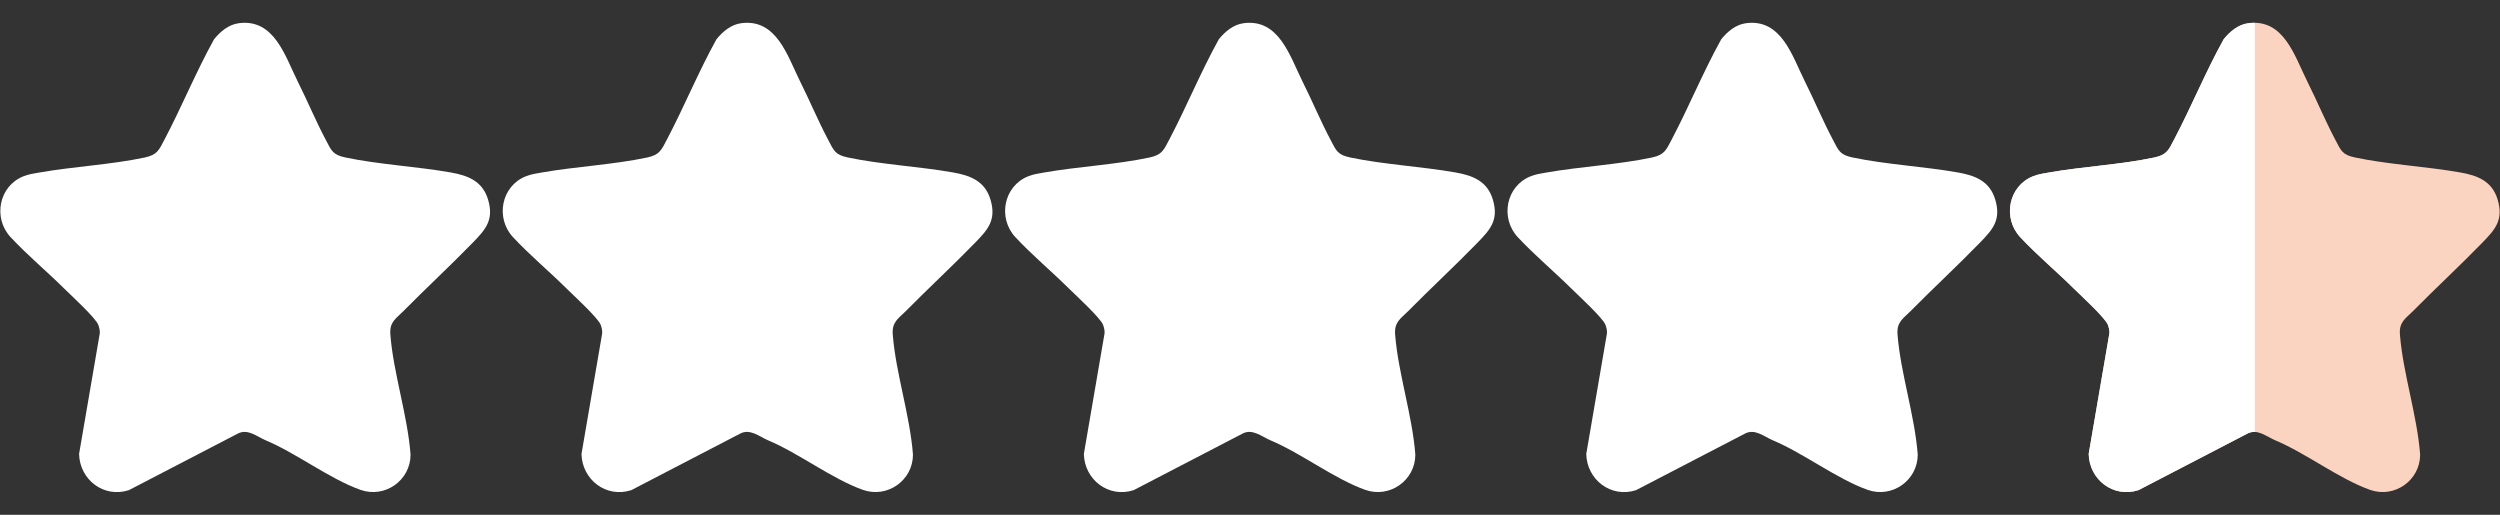 <?xml version="1.0" encoding="UTF-8"?>
<svg id="Ebene_1" data-name="Ebene 1" xmlns="http://www.w3.org/2000/svg" viewBox="0 0 1004.28 206.81">
  <rect x="0" y="0" width="1004.28" height="206.81" fill="#333333" stroke="none"/>
  <defs>
    <style>
      .cls-1 {
        fill: #fff;
      }

      .cls-2 {
        fill: #fbd4c1;
      }
    </style>
  </defs>
  <path class="cls-1" d="M95.84,9.33c14.36-1.96,18.67,13.23,23.8,23.48,3.85,7.69,7.2,15.76,11.22,23.35,2.31,4.37,2.73,6.01,7.9,7.1,13.54,2.85,28.54,3.59,42.31,6.02,6.9,1.21,12.75,3.46,14.98,10.85,2.5,8.25-1.04,12.12-6.18,17.4-9.1,9.36-18.71,18.22-27.89,27.52-2.91,2.94-5.56,4.27-5.17,9.31,1.21,15.57,6.94,32.5,8.12,48.31-.04,10.33-10.32,17.59-20.12,14.11-12.39-4.4-25.65-14.68-38.03-19.88-3.66-1.54-7.31-4.9-11.41-2.64l-43.6,22.64c-10.09,3.28-19.77-4.22-20-14.55l8.31-48.41c.11-1.14-.21-2.4-.6-3.46-1.03-2.76-10.96-11.87-13.73-14.6-6.98-6.91-14.8-13.43-21.48-20.6-7.19-7.71-4.72-20.56,5.14-24.46,2.15-.85,4.14-1.13,6.39-1.52,13.76-2.42,28.79-3.15,42.31-6.02,5.13-1.09,5.77-3.03,8.05-7.37,6.93-13.19,12.6-27.1,19.84-40.15,2.47-3.05,5.8-5.87,9.82-6.42Z"/>
  <path class="cls-1" d="M297.66,9.33c14.36-1.96,18.67,13.23,23.8,23.48,3.85,7.69,7.2,15.76,11.22,23.35,2.31,4.37,2.73,6.01,7.9,7.1,13.54,2.85,28.54,3.59,42.31,6.02,6.9,1.21,12.75,3.46,14.98,10.85,2.5,8.25-1.04,12.12-6.18,17.4-9.1,9.36-18.71,18.22-27.89,27.52-2.91,2.94-5.56,4.27-5.17,9.31,1.21,15.57,6.94,32.5,8.12,48.31-.04,10.33-10.32,17.59-20.12,14.11-12.39-4.4-25.65-14.68-38.03-19.88-3.66-1.54-7.31-4.9-11.41-2.64l-43.6,22.64c-10.09,3.28-19.77-4.22-20-14.55l8.31-48.41c.11-1.14-.21-2.4-.6-3.46-1.03-2.76-10.96-11.87-13.73-14.6-6.98-6.91-14.8-13.43-21.48-20.6-7.19-7.71-4.72-20.56,5.14-24.46,2.15-.85,4.14-1.13,6.39-1.52,13.76-2.42,28.79-3.15,42.31-6.02,5.13-1.09,5.77-3.03,8.05-7.37,6.93-13.19,12.6-27.1,19.84-40.15,2.47-3.05,5.8-5.87,9.82-6.42Z"/>
  <path class="cls-1" d="M499.47,9.33c14.36-1.96,18.67,13.23,23.8,23.48,3.85,7.69,7.2,15.76,11.22,23.35,2.31,4.37,2.73,6.01,7.9,7.1,13.54,2.85,28.54,3.59,42.31,6.02,6.9,1.21,12.75,3.46,14.98,10.85,2.5,8.25-1.04,12.12-6.18,17.4-9.1,9.36-18.71,18.22-27.89,27.52-2.91,2.94-5.56,4.27-5.17,9.31,1.21,15.57,6.94,32.5,8.12,48.31-.04,10.33-10.32,17.59-20.12,14.11-12.39-4.4-25.65-14.68-38.03-19.88-3.66-1.54-7.31-4.9-11.41-2.64l-43.6,22.64c-10.09,3.28-19.77-4.22-20-14.55l8.31-48.41c.11-1.14-.21-2.4-.6-3.46-1.03-2.76-10.96-11.87-13.73-14.6-6.98-6.91-14.8-13.43-21.48-20.6-7.19-7.71-4.72-20.56,5.14-24.46,2.15-.85,4.14-1.13,6.39-1.52,13.76-2.42,28.79-3.15,42.31-6.02,5.13-1.09,5.77-3.03,8.05-7.37,6.93-13.19,12.6-27.1,19.84-40.15,2.47-3.05,5.8-5.87,9.82-6.42Z"/>
  <path class="cls-1" d="M701.29,9.33c14.36-1.96,18.67,13.23,23.8,23.48,3.85,7.69,7.2,15.76,11.22,23.35,2.31,4.37,2.73,6.01,7.9,7.1,13.54,2.85,28.54,3.59,42.31,6.02,6.9,1.21,12.75,3.46,14.98,10.85,2.5,8.25-1.04,12.12-6.18,17.4-9.1,9.36-18.71,18.22-27.89,27.52-2.91,2.94-5.56,4.27-5.17,9.31,1.21,15.57,6.94,32.5,8.12,48.31-.04,10.33-10.32,17.59-20.12,14.11-12.39-4.4-25.65-14.68-38.03-19.88-3.66-1.54-7.31-4.9-11.41-2.64l-43.6,22.64c-10.09,3.28-19.77-4.22-20-14.55l8.31-48.41c.11-1.14-.21-2.4-.6-3.46-1.03-2.76-10.96-11.87-13.73-14.6-6.98-6.91-14.8-13.43-21.48-20.6-7.19-7.71-4.72-20.56,5.14-24.46,2.15-.85,4.14-1.13,6.39-1.52,13.76-2.42,28.79-3.15,42.31-6.02,5.13-1.09,5.77-3.03,8.05-7.37,6.93-13.19,12.6-27.1,19.84-40.15,2.47-3.05,5.8-5.87,9.82-6.42Z"/>
  <path class="cls-2" d="M903.11,9.33c14.36-1.96,18.67,13.23,23.8,23.48,3.85,7.69,7.2,15.76,11.22,23.35,2.31,4.37,2.73,6.01,7.9,7.1,13.54,2.85,28.54,3.59,42.31,6.02,6.9,1.21,12.75,3.46,14.98,10.85,2.5,8.25-1.04,12.12-6.18,17.4-9.1,9.36-18.71,18.22-27.89,27.52-2.91,2.94-5.56,4.27-5.17,9.31,1.21,15.57,6.94,32.5,8.12,48.31-.04,10.33-10.32,17.59-20.12,14.11-12.39-4.4-25.65-14.68-38.03-19.88-3.66-1.54-7.31-4.9-11.41-2.64l-43.6,22.64c-10.09,3.28-19.77-4.22-20-14.55l8.31-48.41c.11-1.14-.21-2.4-.6-3.46-1.03-2.76-10.96-11.87-13.73-14.6-6.98-6.91-14.8-13.43-21.48-20.6-7.19-7.71-4.72-20.56,5.14-24.46,2.15-.85,4.14-1.13,6.39-1.52,13.76-2.42,28.79-3.15,42.31-6.02,5.13-1.09,5.77-3.03,8.05-7.37,6.93-13.19,12.6-27.1,19.84-40.15,2.47-3.05,5.8-5.87,9.82-6.42Z"/>
  <path class="cls-1" d="M903.11,9.33c-4.03.55-7.35,3.37-9.82,6.42-7.24,13.04-12.91,26.96-19.84,40.15-2.28,4.34-2.92,6.28-8.05,7.37-13.52,2.87-28.55,3.6-42.31,6.02-2.25.4-4.24.67-6.39,1.52-9.86,3.9-12.33,16.75-5.14,24.46,6.68,7.17,14.49,13.69,21.48,20.6,2.77,2.74,12.7,11.84,13.73,14.6.39,1.06.71,2.32.6,3.46l-8.31,48.41c.23,10.33,9.91,17.83,20,14.55l43.6-22.64c1.07-.59,2.12-.79,3.13-.74V9.16c-.85-.01-1.73.04-2.66.17Z"/>
</svg>
